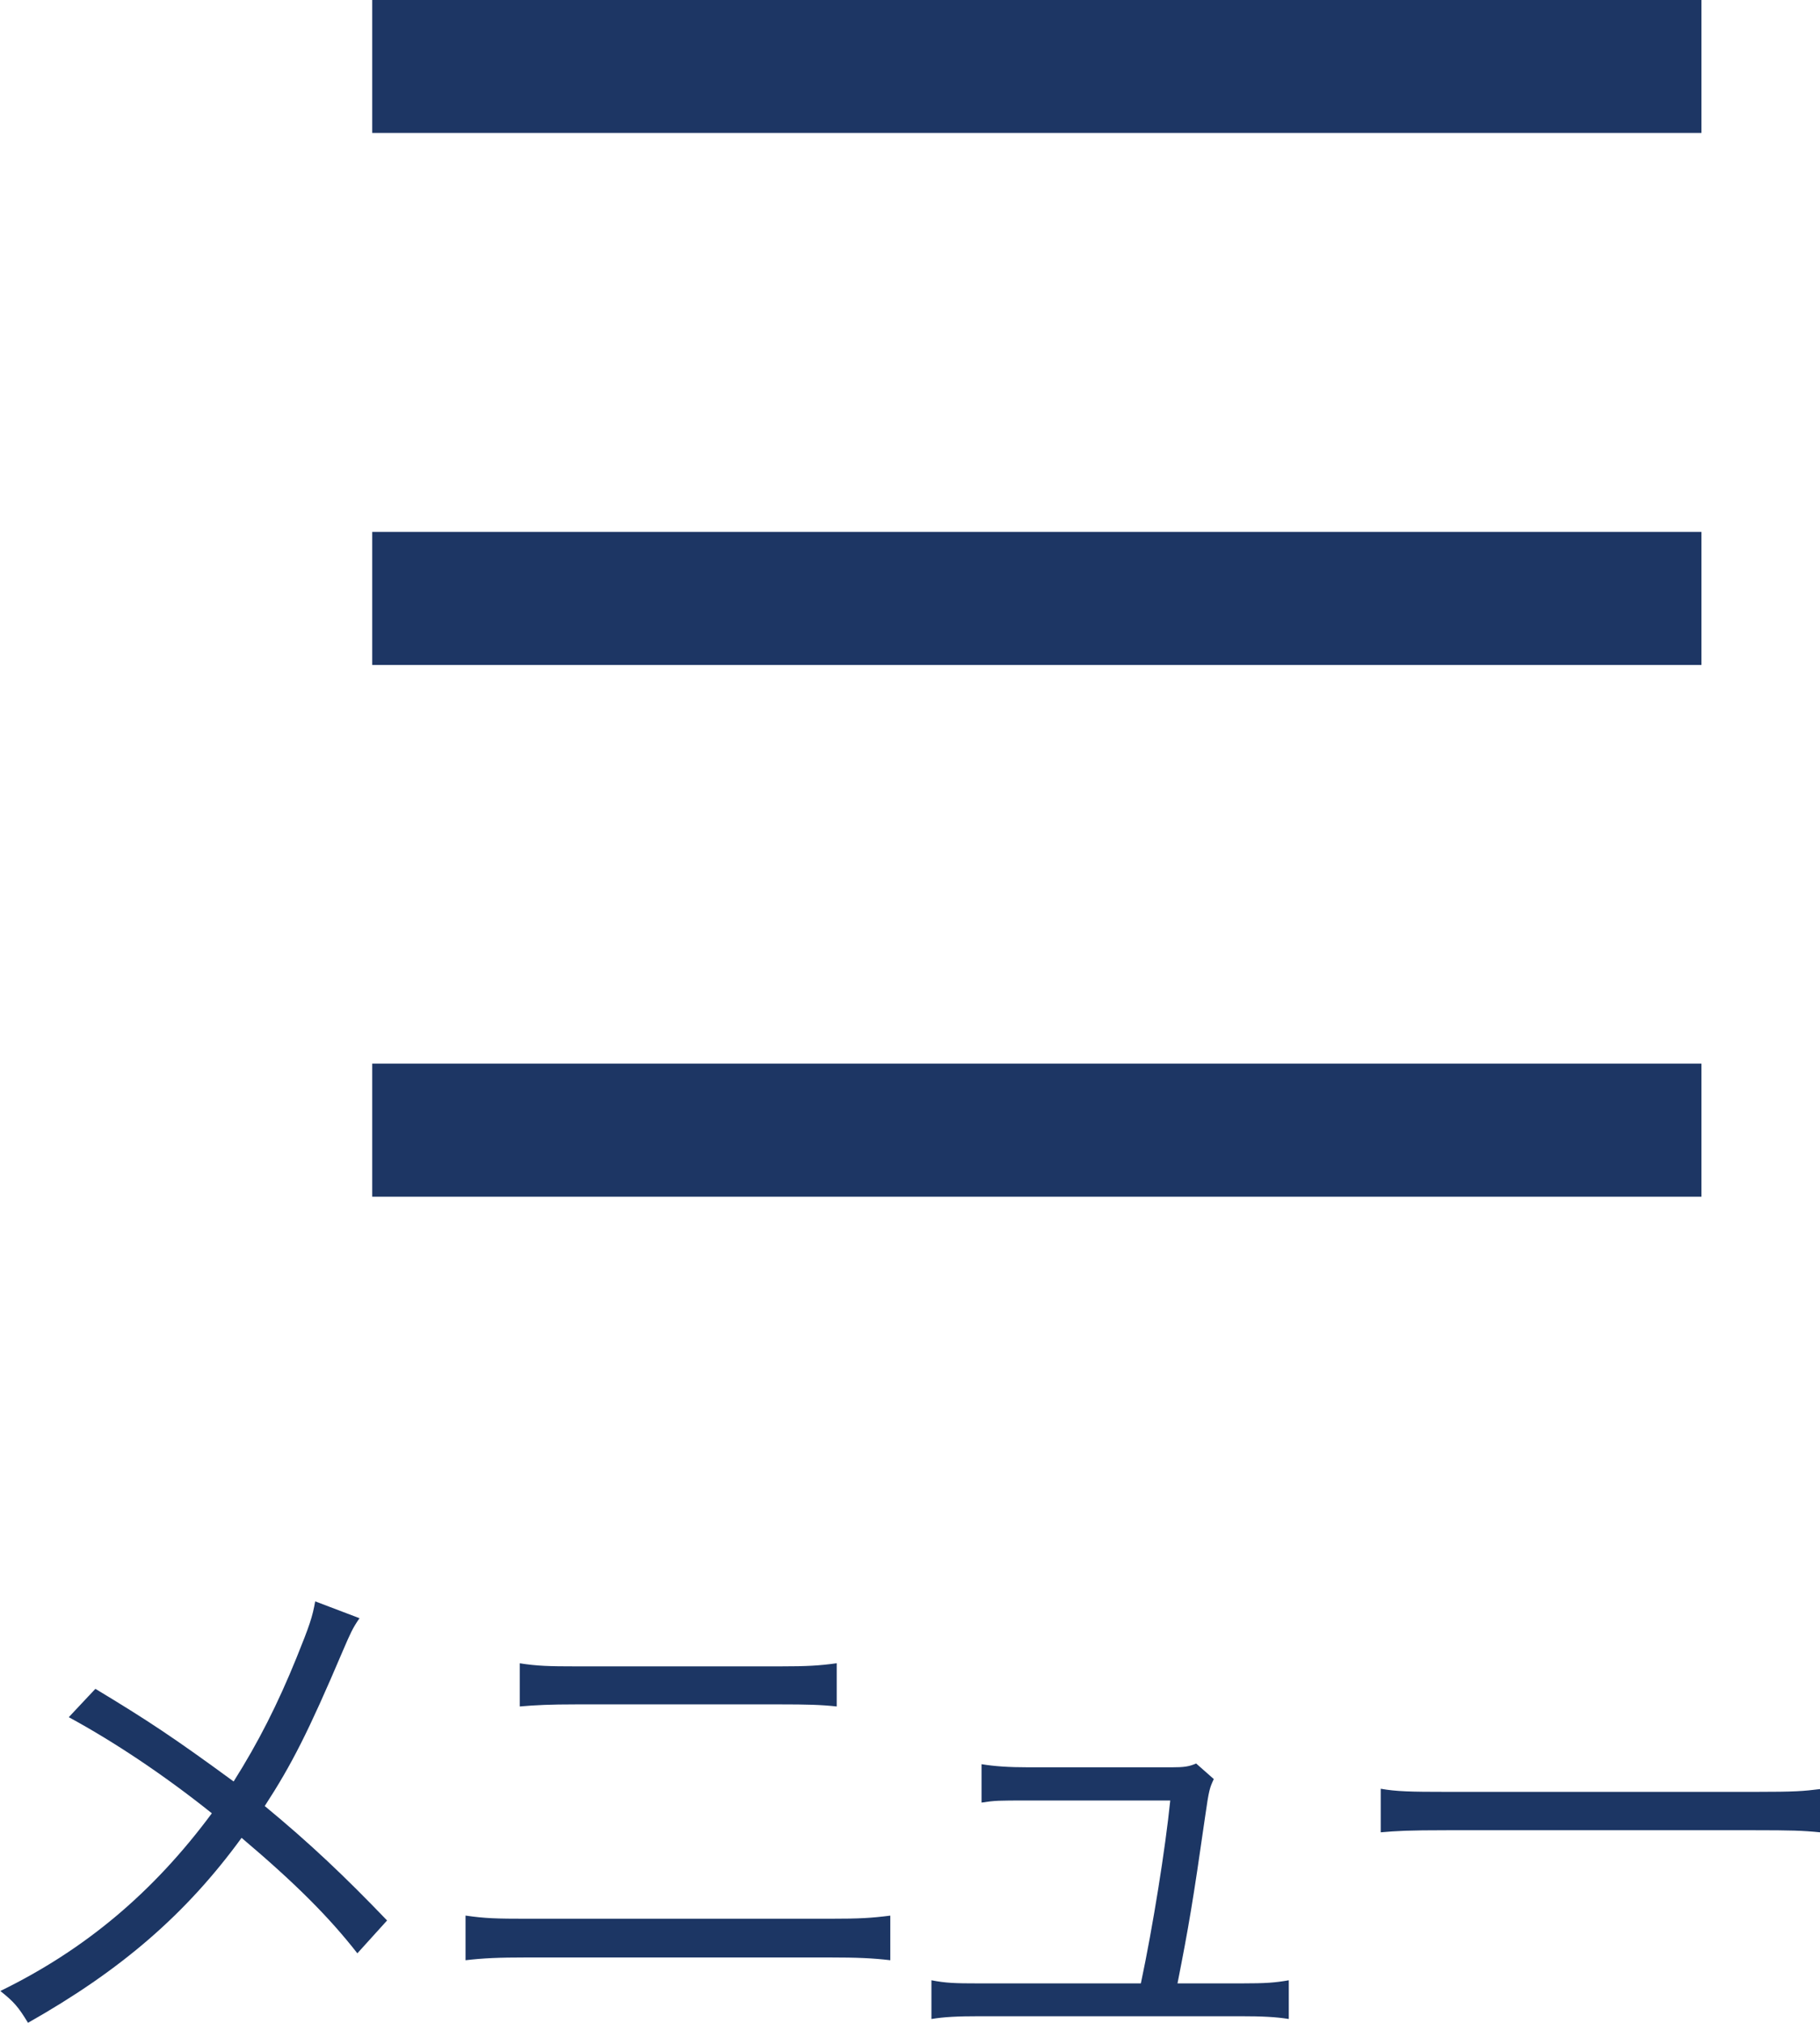 <?xml version="1.0" encoding="UTF-8"?><svg id="_レイヤー_2" xmlns="http://www.w3.org/2000/svg" width="52.66" height="58.52" viewBox="0 0 52.66 58.52"><defs><style>.cls-1{fill:none;stroke:#1d3664;stroke-width:3.85px;}.cls-2{isolation:isolate;}.cls-3{fill:#1c3664;stroke-width:0px;}</style></defs><g id="_レイヤー_1-2"><g id="_グループ_369"><line id="_線_38" class="cls-1" x1="10.77" y1="1.92" x2="49.23" y2="1.92"/><line id="_線_39" class="cls-1" x1="10.77" y1="17.31" x2="49.23" y2="17.31"/><line id="_線_40" class="cls-1" x1="10.77" y1="32.69" x2="49.23" y2="32.69"/></g><g id="_メニュー" class="cls-2"><g class="cls-2"><path class="cls-3" d="M10.4,46.81c-.2.29-.26.43-.48.94-1,2.35-1.48,3.29-2.26,4.49,1.32,1.09,2.31,2.03,3.54,3.31l-.86.95c-.82-1.05-1.8-2.03-3.35-3.34-1.61,2.21-3.49,3.83-6.18,5.35-.28-.46-.4-.6-.8-.92,2.46-1.2,4.43-2.86,6.12-5.14-1.4-1.12-2.85-2.08-4.14-2.78l.77-.82c1.51.91,2.28,1.42,4,2.68.72-1.14,1.28-2.25,1.82-3.58.38-.94.46-1.18.54-1.63l1.29.49Z"/><path class="cls-3" d="M13.48,55.41c.55.08.88.09,1.78.09h8.72c.91,0,1.23-.02,1.78-.09v1.29c-.51-.06-.95-.08-1.77-.08h-8.75c-.82,0-1.25.02-1.77.08v-1.29ZM15.03,48.11c.51.08.85.09,1.65.09h5.88c.8,0,1.14-.02,1.65-.09v1.25c-.46-.05-.88-.06-1.63-.06h-5.91c-.75,0-1.17.02-1.63.06v-1.25Z"/><path class="cls-3" d="M35.91,57.37c.72,0,.98-.02,1.38-.09v1.12c-.37-.06-.77-.08-1.4-.08h-7.54c-.66,0-1.03.02-1.4.08v-1.12c.42.08.66.09,1.38.09h4.68c.35-1.65.71-3.91.85-5.29h-4.11c-.88,0-.95,0-1.35.06v-1.11c.37.06.77.09,1.37.09h4.12c.37,0,.51-.02.72-.11l.51.45c-.12.26-.14.31-.25,1.08-.35,2.45-.48,3.21-.8,4.83h1.83Z"/><path class="cls-3" d="M39.95,51.74c.45.08.86.09,1.91.09h8.94c1.14,0,1.38-.02,1.86-.08v1.25c-.49-.05-.85-.06-1.88-.06h-8.92c-1.12,0-1.45.02-1.91.06v-1.26Z"/></g></g></g></svg>
